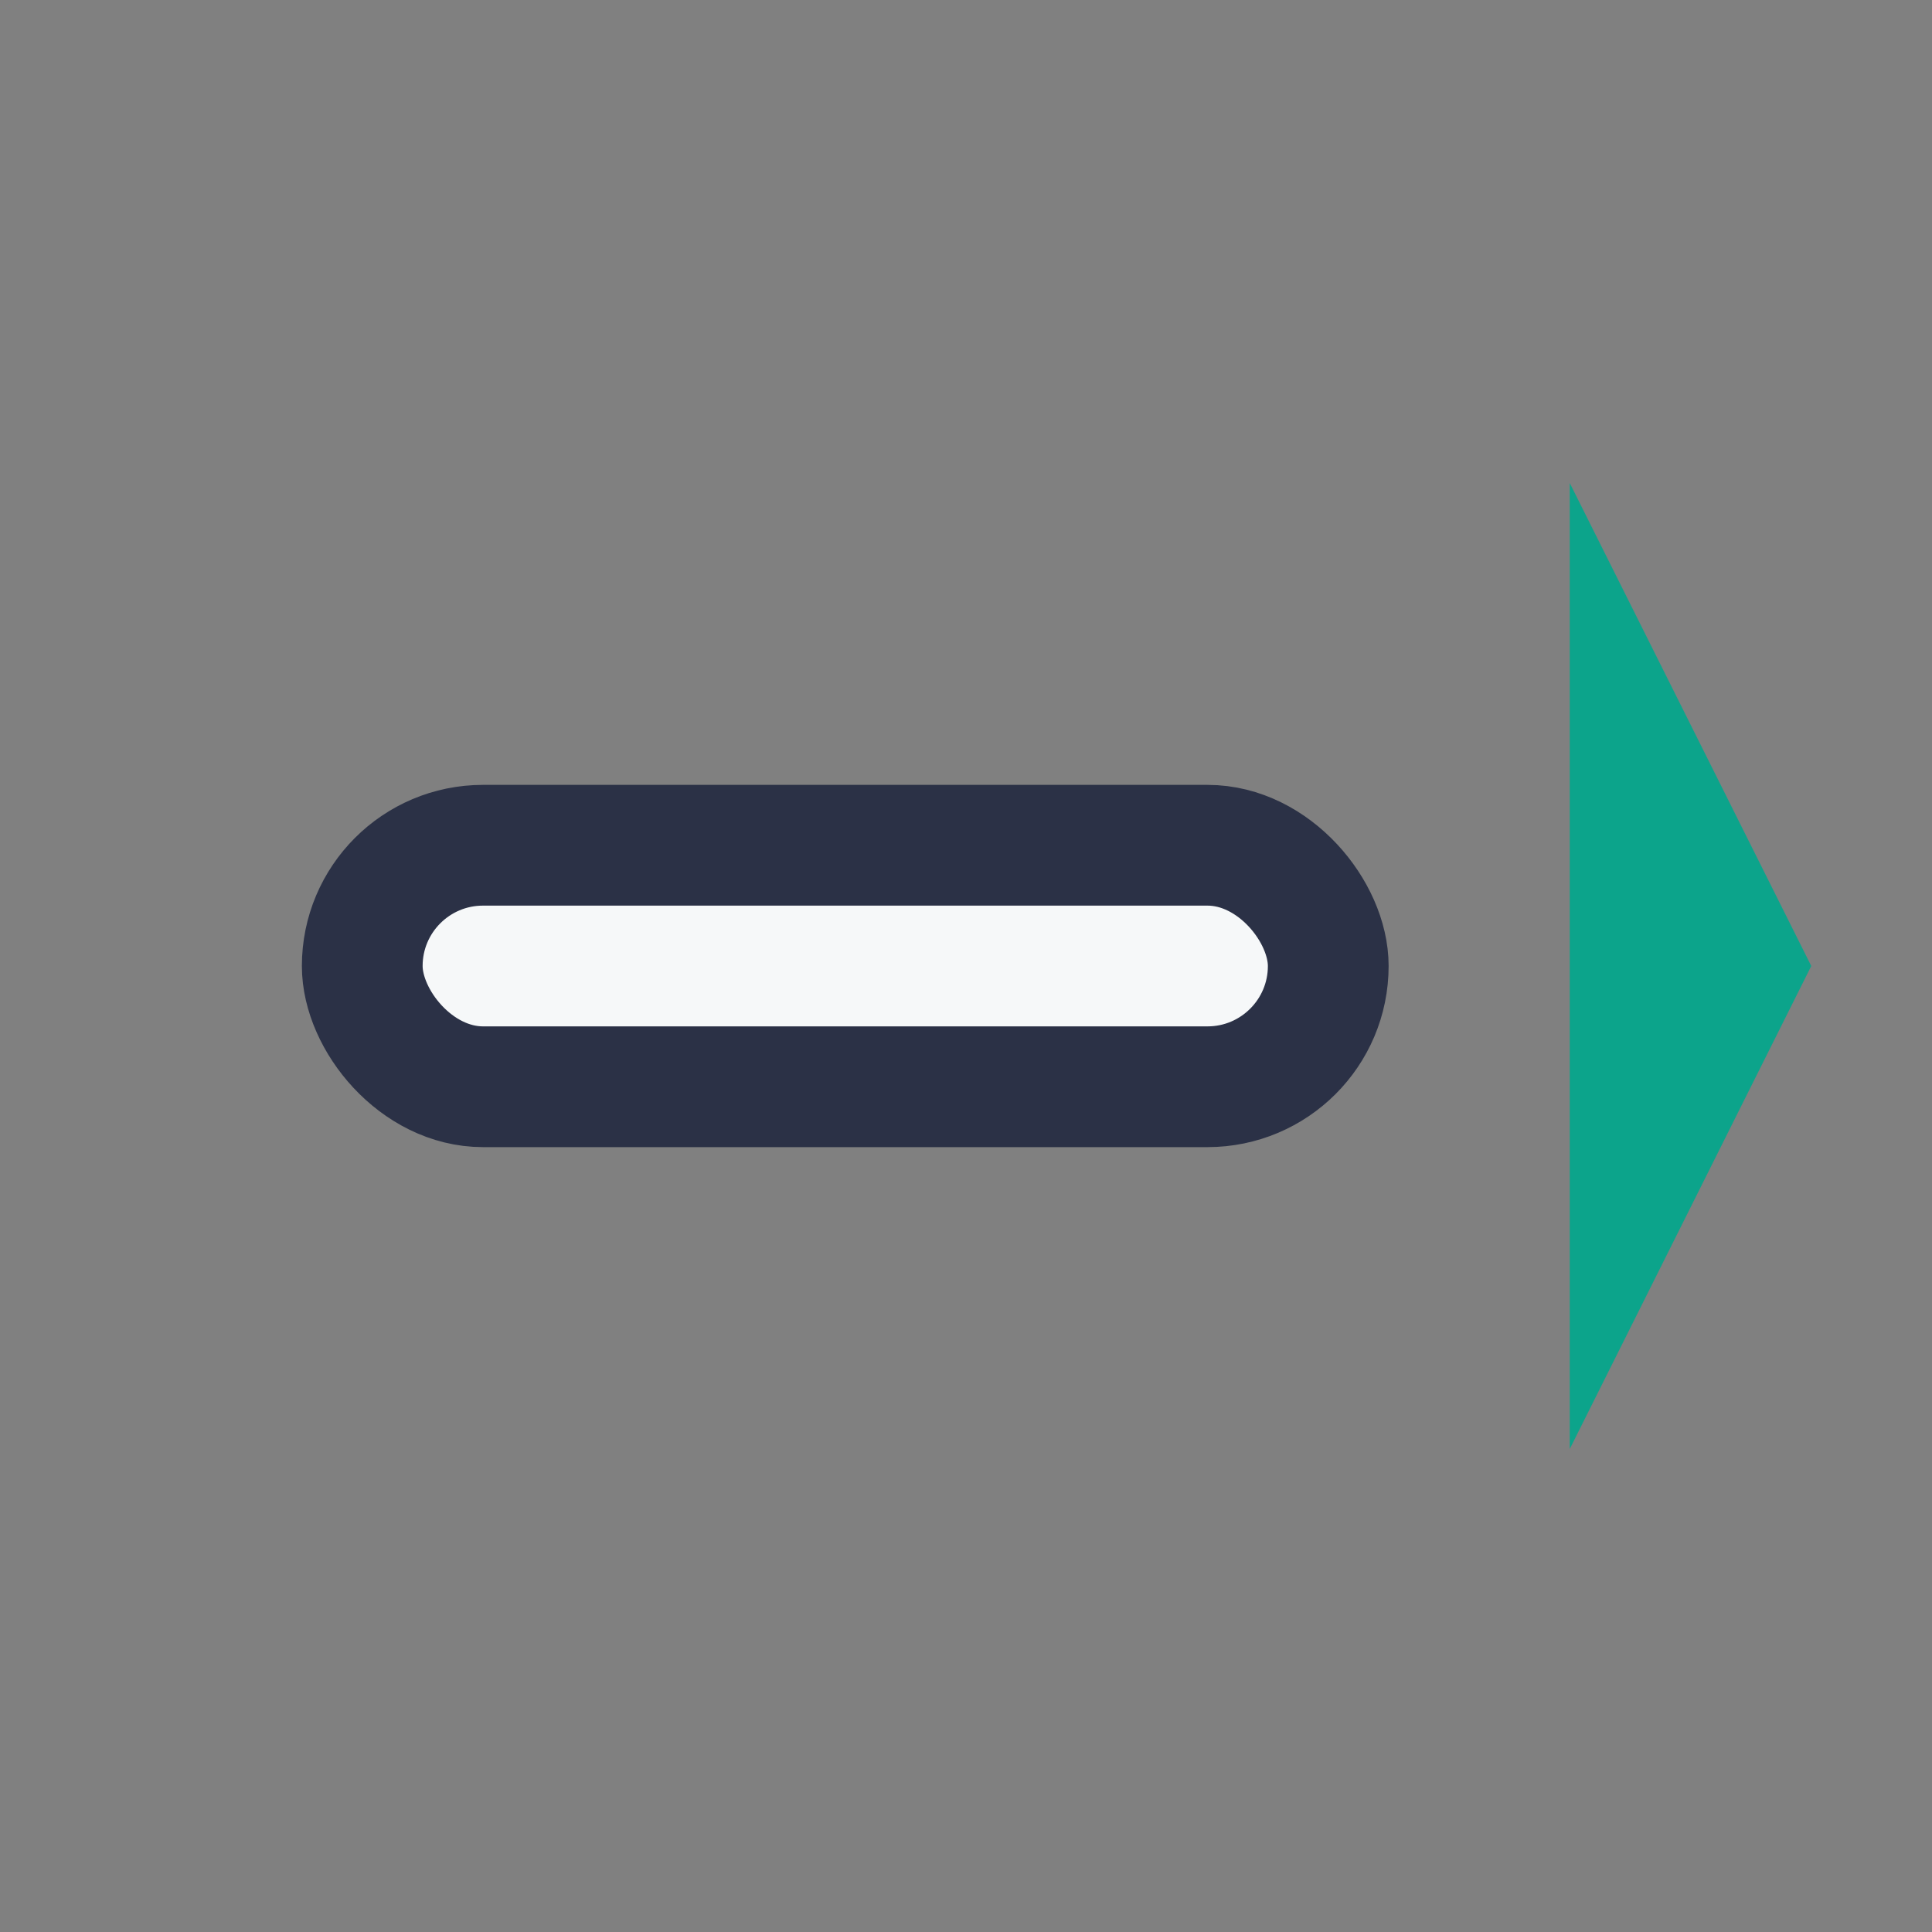 <?xml version="1.0" encoding="UTF-8"?>
<svg xmlns="http://www.w3.org/2000/svg" width="32" height="32" viewBox="0 0 32 32"><rect x="0" y="0" width="32" height="32" fill="#808080" stroke="none"/><rect x="6" y="14" width="16" height="4" rx="2" fill="#F6F8F9" stroke="#2B3146" stroke-width="2"/><polygon points="26,8 30,16 26,24" fill="#0CA48B"/></svg>